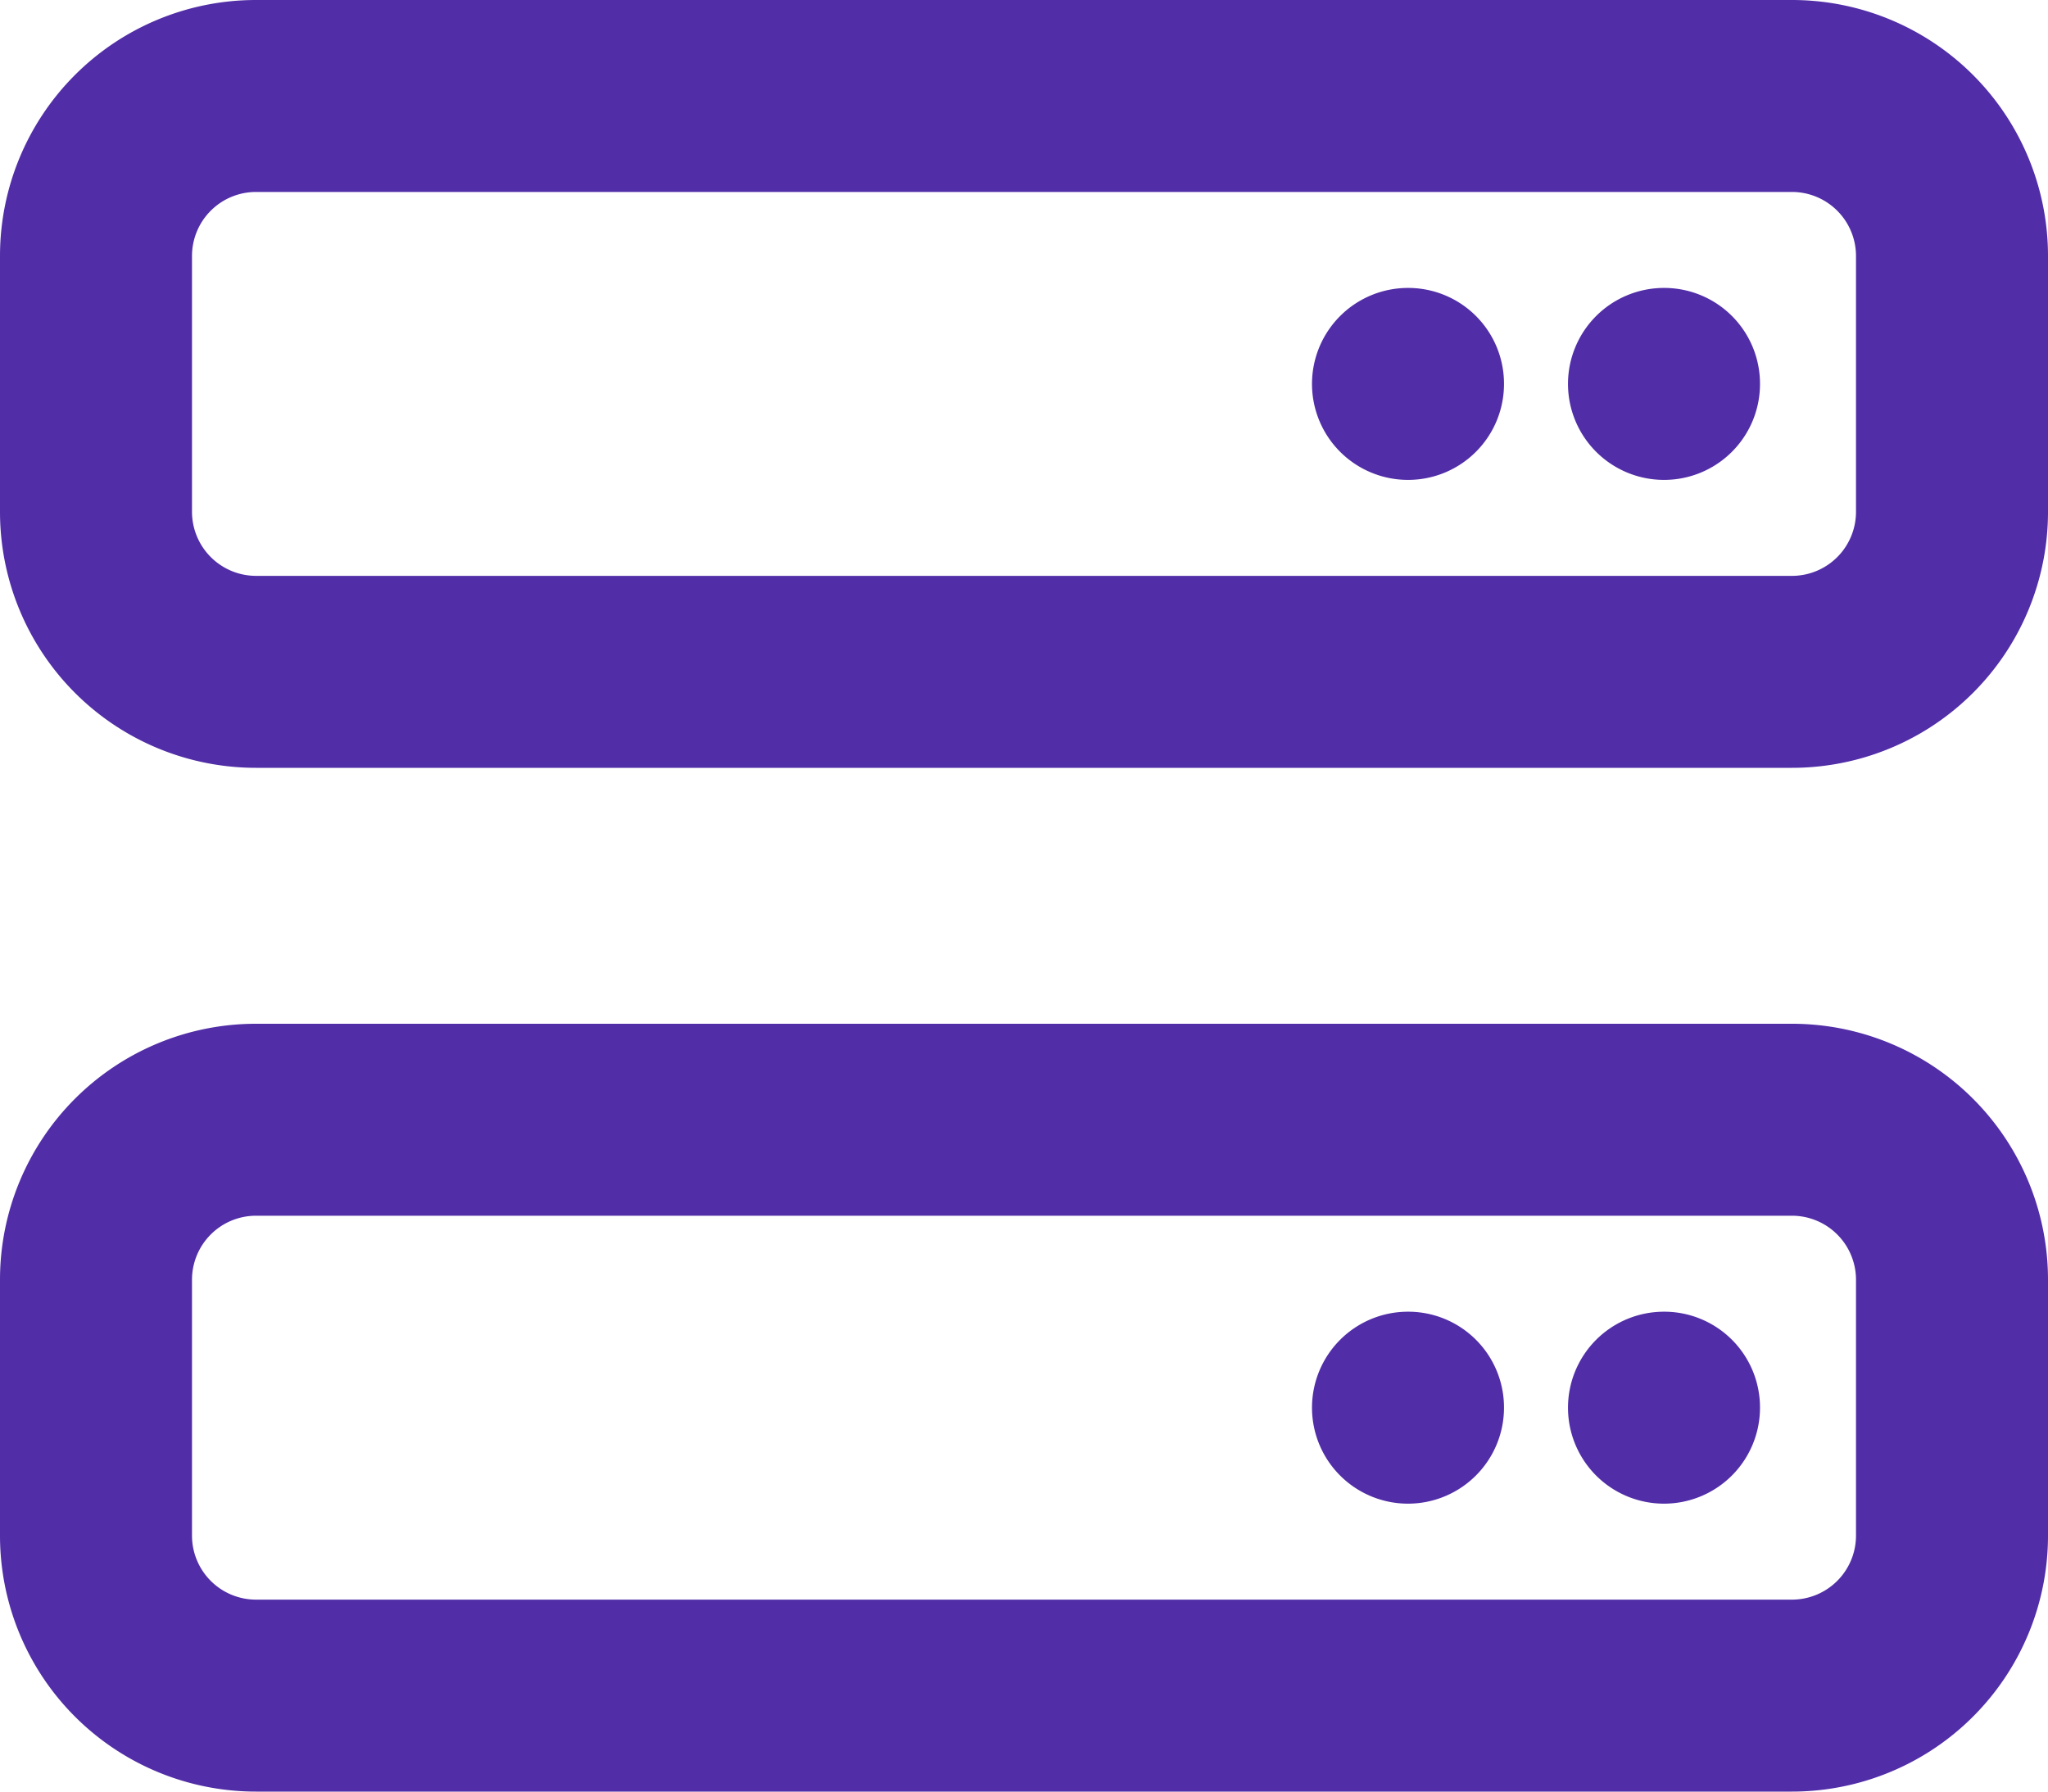 <svg xmlns="http://www.w3.org/2000/svg" width="40" height="35" viewBox="0 0 40 35"><path id="Path_39616" data-name="Path 39616" d="M35-32.5H5a5,5,0,0,0-5,5v5a5,5,0,0,0,5,5H35a5,5,0,0,0,5-5v-5A5,5,0,0,0,35-32.5Zm1.25,10A1.251,1.251,0,0,1,35-21.25H5A1.253,1.253,0,0,1,3.75-22.5v-5A1.251,1.251,0,0,1,5-28.75H35a1.251,1.251,0,0,1,1.25,1.25ZM35-12.5H5a5,5,0,0,0-5,5v5a5,5,0,0,0,5,5H35a5,5,0,0,0,5-5v-5A5,5,0,0,0,35-12.5Zm1.25,10A1.251,1.251,0,0,1,35-1.25H5A1.251,1.251,0,0,1,3.75-2.5v-5A1.251,1.251,0,0,1,5-8.75H35A1.251,1.251,0,0,1,36.25-7.5ZM27.5-26.875A1.875,1.875,0,0,0,25.625-25,1.875,1.875,0,0,0,27.5-23.125,1.873,1.873,0,0,0,29.375-25,1.871,1.871,0,0,0,27.5-26.875Zm5,0A1.875,1.875,0,0,0,30.625-25,1.875,1.875,0,0,0,32.5-23.125,1.873,1.873,0,0,0,34.375-25,1.871,1.871,0,0,0,32.5-26.875Zm-5,20A1.875,1.875,0,0,0,25.625-5,1.875,1.875,0,0,0,27.5-3.125,1.875,1.875,0,0,0,29.375-5,1.871,1.871,0,0,0,27.5-6.875Zm5,0A1.875,1.875,0,0,0,30.625-5,1.875,1.875,0,0,0,32.5-3.125,1.875,1.875,0,0,0,34.375-5,1.871,1.871,0,0,0,32.5-6.875Z" transform="translate(0 32.5)" fill="#512da7"></path></svg>